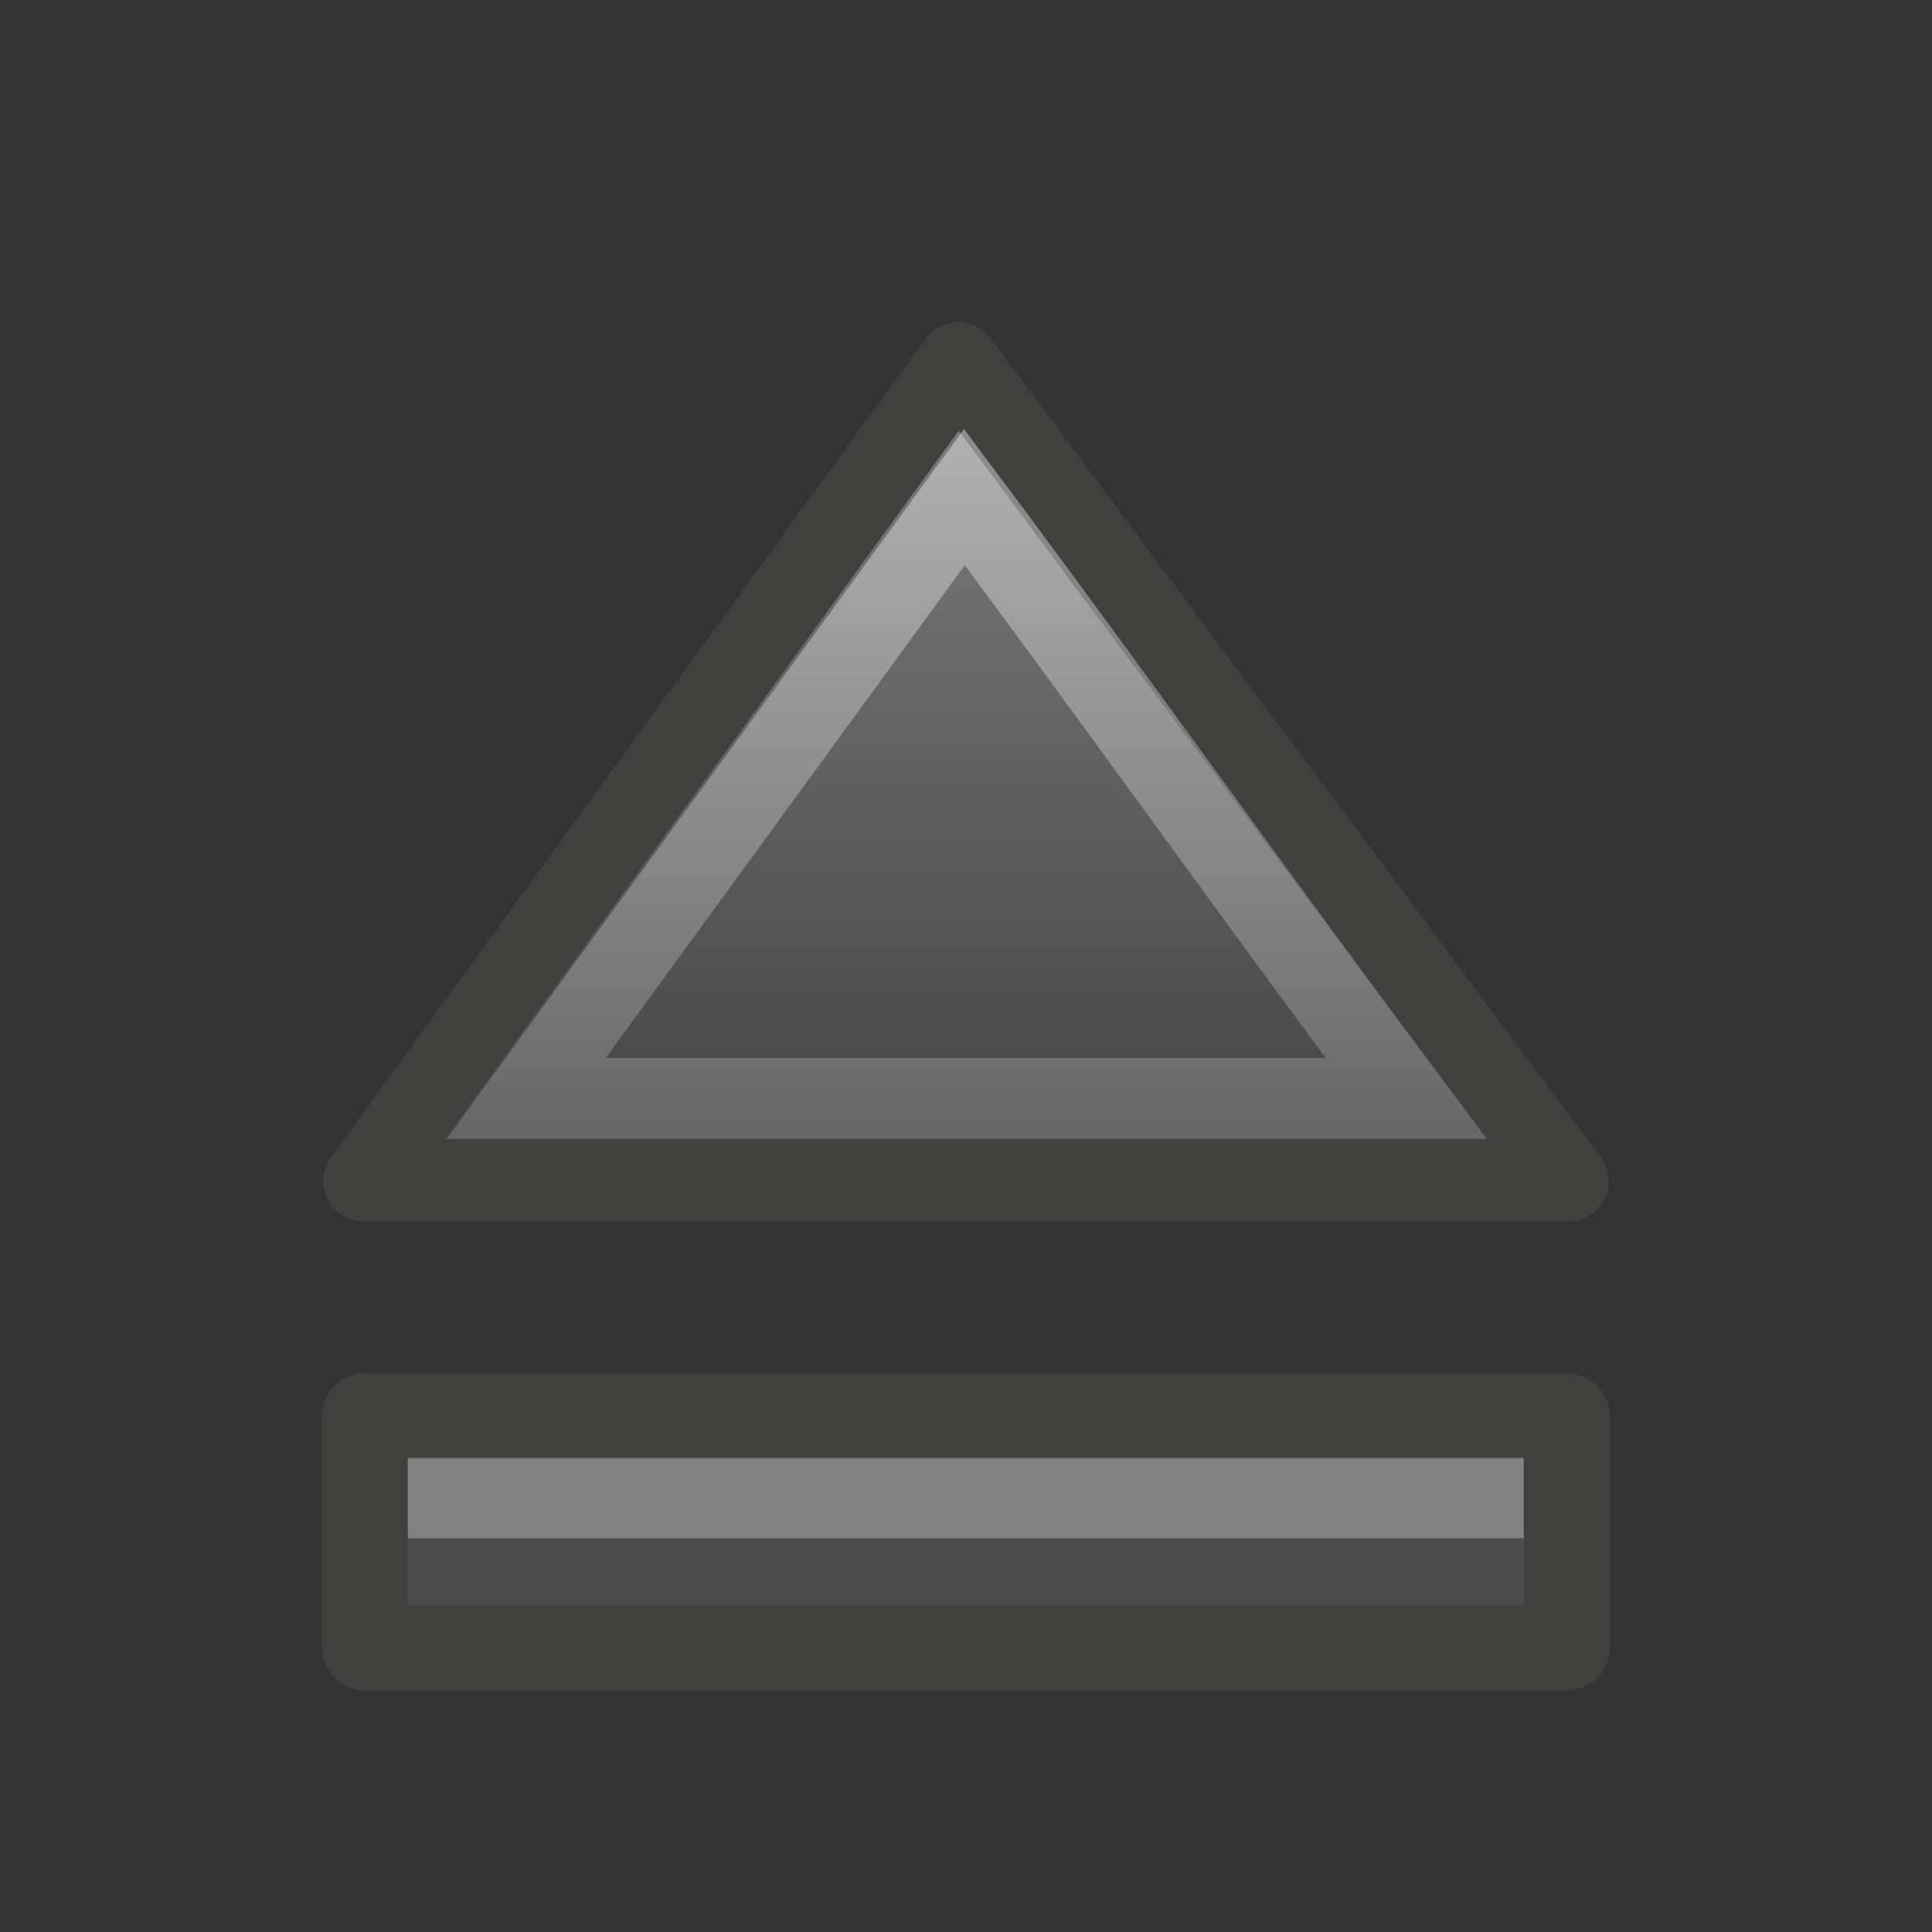 <?xml version="1.0" encoding="UTF-8" standalone="no"?>
<!-- Created with Inkscape (http://www.inkscape.org/) -->

<svg
   xmlns:svg="http://www.w3.org/2000/svg"
   xmlns="http://www.w3.org/2000/svg"
   xmlns:xlink="http://www.w3.org/1999/xlink"
   version="1.0"
   width="24"
   height="24"
   id="svg2">
  <rect width="100%" height="100%" fill="#333333" stroke="none"/>
  <defs
     id="defs4">
    <linearGradient
       id="linearGradient5578">
      <stop
         id="stop5580"
         style="stop-color:#828282;stop-opacity:1"
         offset="0" />
      <stop
         id="stop5582"
         style="stop-color:#3f3f3f;stop-opacity:1"
         offset="1" />
    </linearGradient>
    <linearGradient
       x1="24.873"
       y1="6.51"
       x2="24.873"
       y2="28.543"
       id="linearGradient3193"
       xlink:href="#linearGradient5578"
       gradientUnits="userSpaceOnUse"
       gradientTransform="matrix(0.509,0,0,0.508,-0.258,0.696)" />
    <linearGradient
       id="linearGradient5590">
      <stop
         id="stop5592"
         style="stop-color:white;stop-opacity:1"
         offset="0" />
      <stop
         id="stop5594"
         style="stop-color:white;stop-opacity:0"
         offset="1" />
    </linearGradient>
    <linearGradient
       x1="23.865"
       y1="8.316"
       x2="23.865"
       y2="44.886"
       id="linearGradient3190"
       xlink:href="#linearGradient5590"
       gradientUnits="userSpaceOnUse"
       gradientTransform="matrix(0.423,0,0,0.413,1.913,2.234)" />
  </defs>
  <g
     id="layer1">
    <rect
       width="14.935"
       height="2.874"
       rx="0"
       ry="0"
       x="4.532"
       y="17.593"
       id="rect4595"
       style="fill:#4c4c4c;fill-opacity:1;fill-rule:nonzero;stroke:#40413e;stroke-width:1.065;stroke-linecap:butt;stroke-linejoin:round;stroke-miterlimit:4;stroke-opacity:1;stroke-dasharray:none;stroke-dashoffset:0;marker:none;visibility:visible;display:block;overflow:visible;enable-background:accumulate" />
    <path
       d="m 4.518,14.671 14.964,0 L 11.904,4.503 4.518,14.671 z"
       id="path5566"
       style="fill:url(#linearGradient3193);fill-opacity:1;fill-rule:nonzero;stroke:#40413e;stroke-width:1.005;stroke-linecap:butt;stroke-linejoin:round;stroke-miterlimit:4;stroke-opacity:1;stroke-dasharray:none;stroke-dashoffset:0;marker:none;visibility:visible;display:block;overflow:visible;enable-background:accumulate" />
    <path
       d="m 11.98,6.175 c -1.814,2.49 -3.629,4.979 -5.443,7.469 3.677,0 7.254,0 10.931,0 C 15.605,11.154 13.843,8.665 11.98,6.175 z"
       id="path5586"
       style="opacity:0.4;fill:none;stroke:url(#linearGradient3190);stroke-width:1.005;stroke-linecap:butt;stroke-linejoin:miter;stroke-miterlimit:4;stroke-opacity:1;stroke-dasharray:none;stroke-dashoffset:0;marker:none;visibility:visible;display:block;overflow:visible;enable-background:accumulate" />
    <path
       d="m 5.566,18.609 c 4.331,0 8.53,0 12.861,0"
       id="rect5598"
       style="opacity:0.3;fill:none;stroke:white;stroke-width:1;stroke-linecap:square;stroke-linejoin:miter;stroke-miterlimit:4;stroke-opacity:1;stroke-dasharray:none;stroke-dashoffset:0;marker:none;visibility:visible;display:block;overflow:visible;enable-background:accumulate" />
  </g>
</svg>

